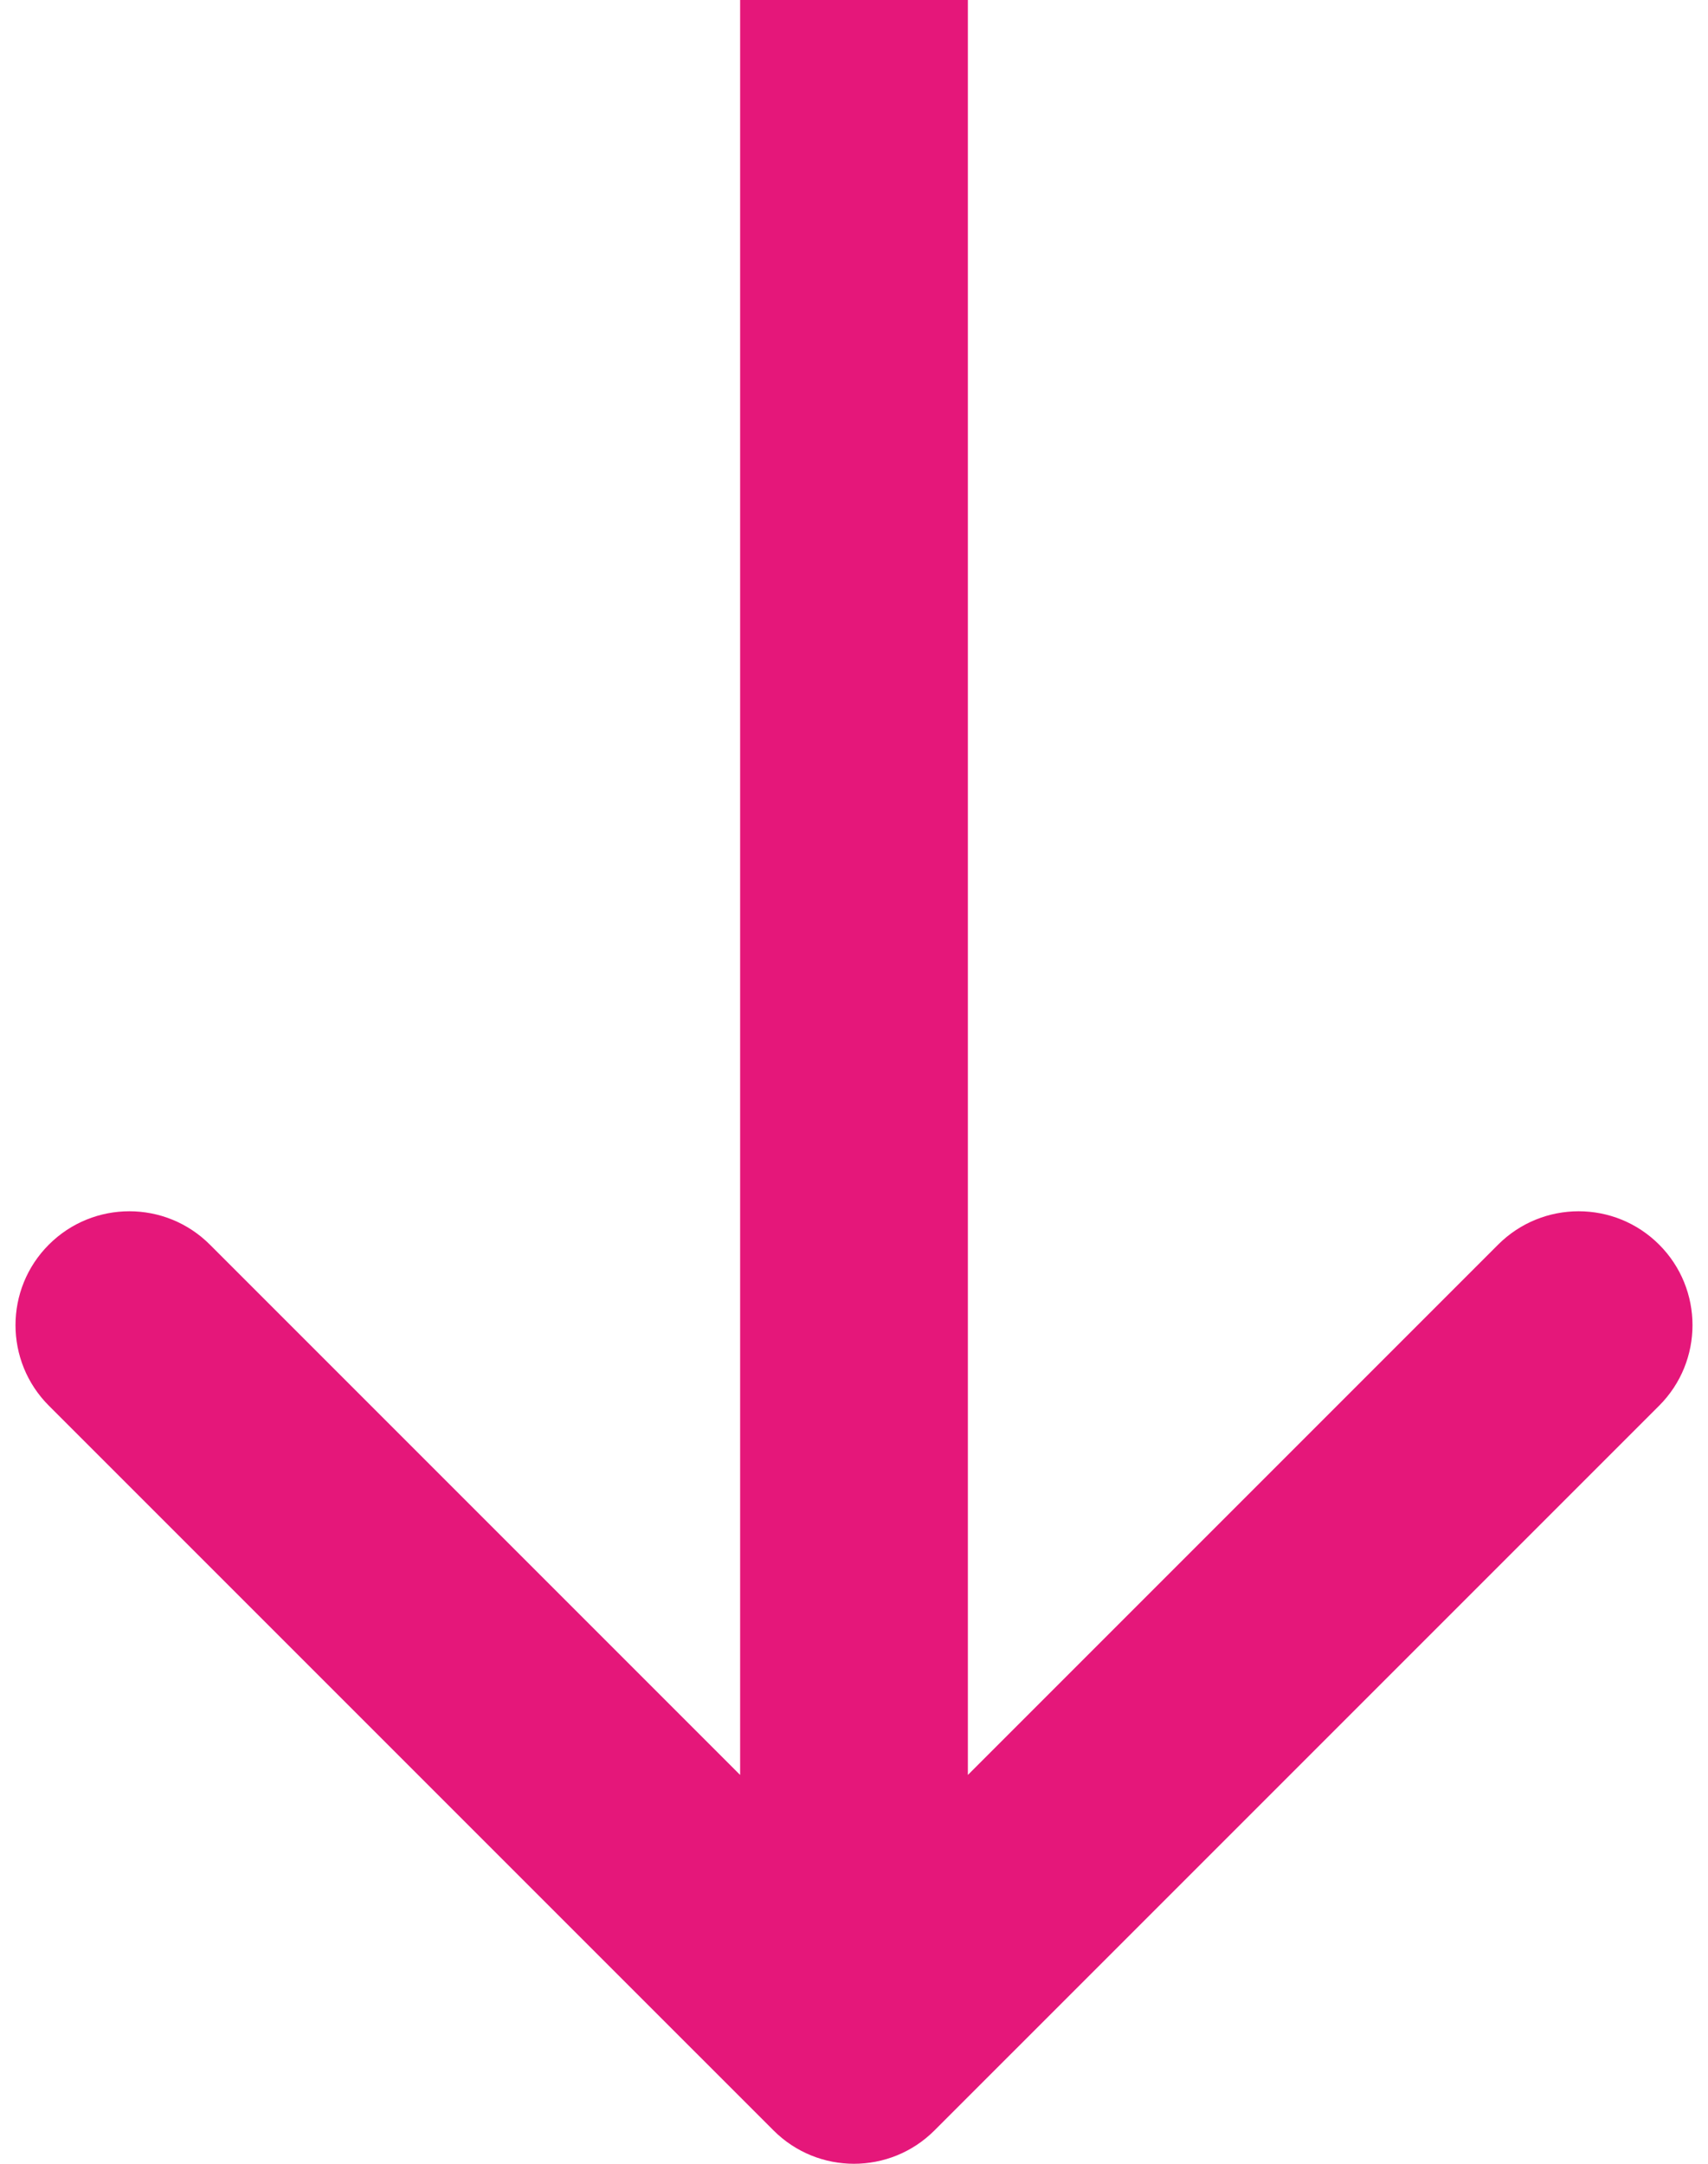 <svg width="60" height="76" viewBox="0 0 60 76" fill="none" xmlns="http://www.w3.org/2000/svg">
<path d="M27.172 74.828C28.734 76.391 31.266 76.391 32.828 74.828L58.284 49.373C59.846 47.81 59.846 45.278 58.284 43.716C56.722 42.154 54.19 42.154 52.627 43.716L30 66.343L7.373 43.716C5.81 42.154 3.278 42.154 1.716 43.716C0.154 45.278 0.154 47.81 1.716 49.373L27.172 74.828ZM26 0L26 72H34L34 0L26 0Z" fill="#E5177A"/>
</svg>
